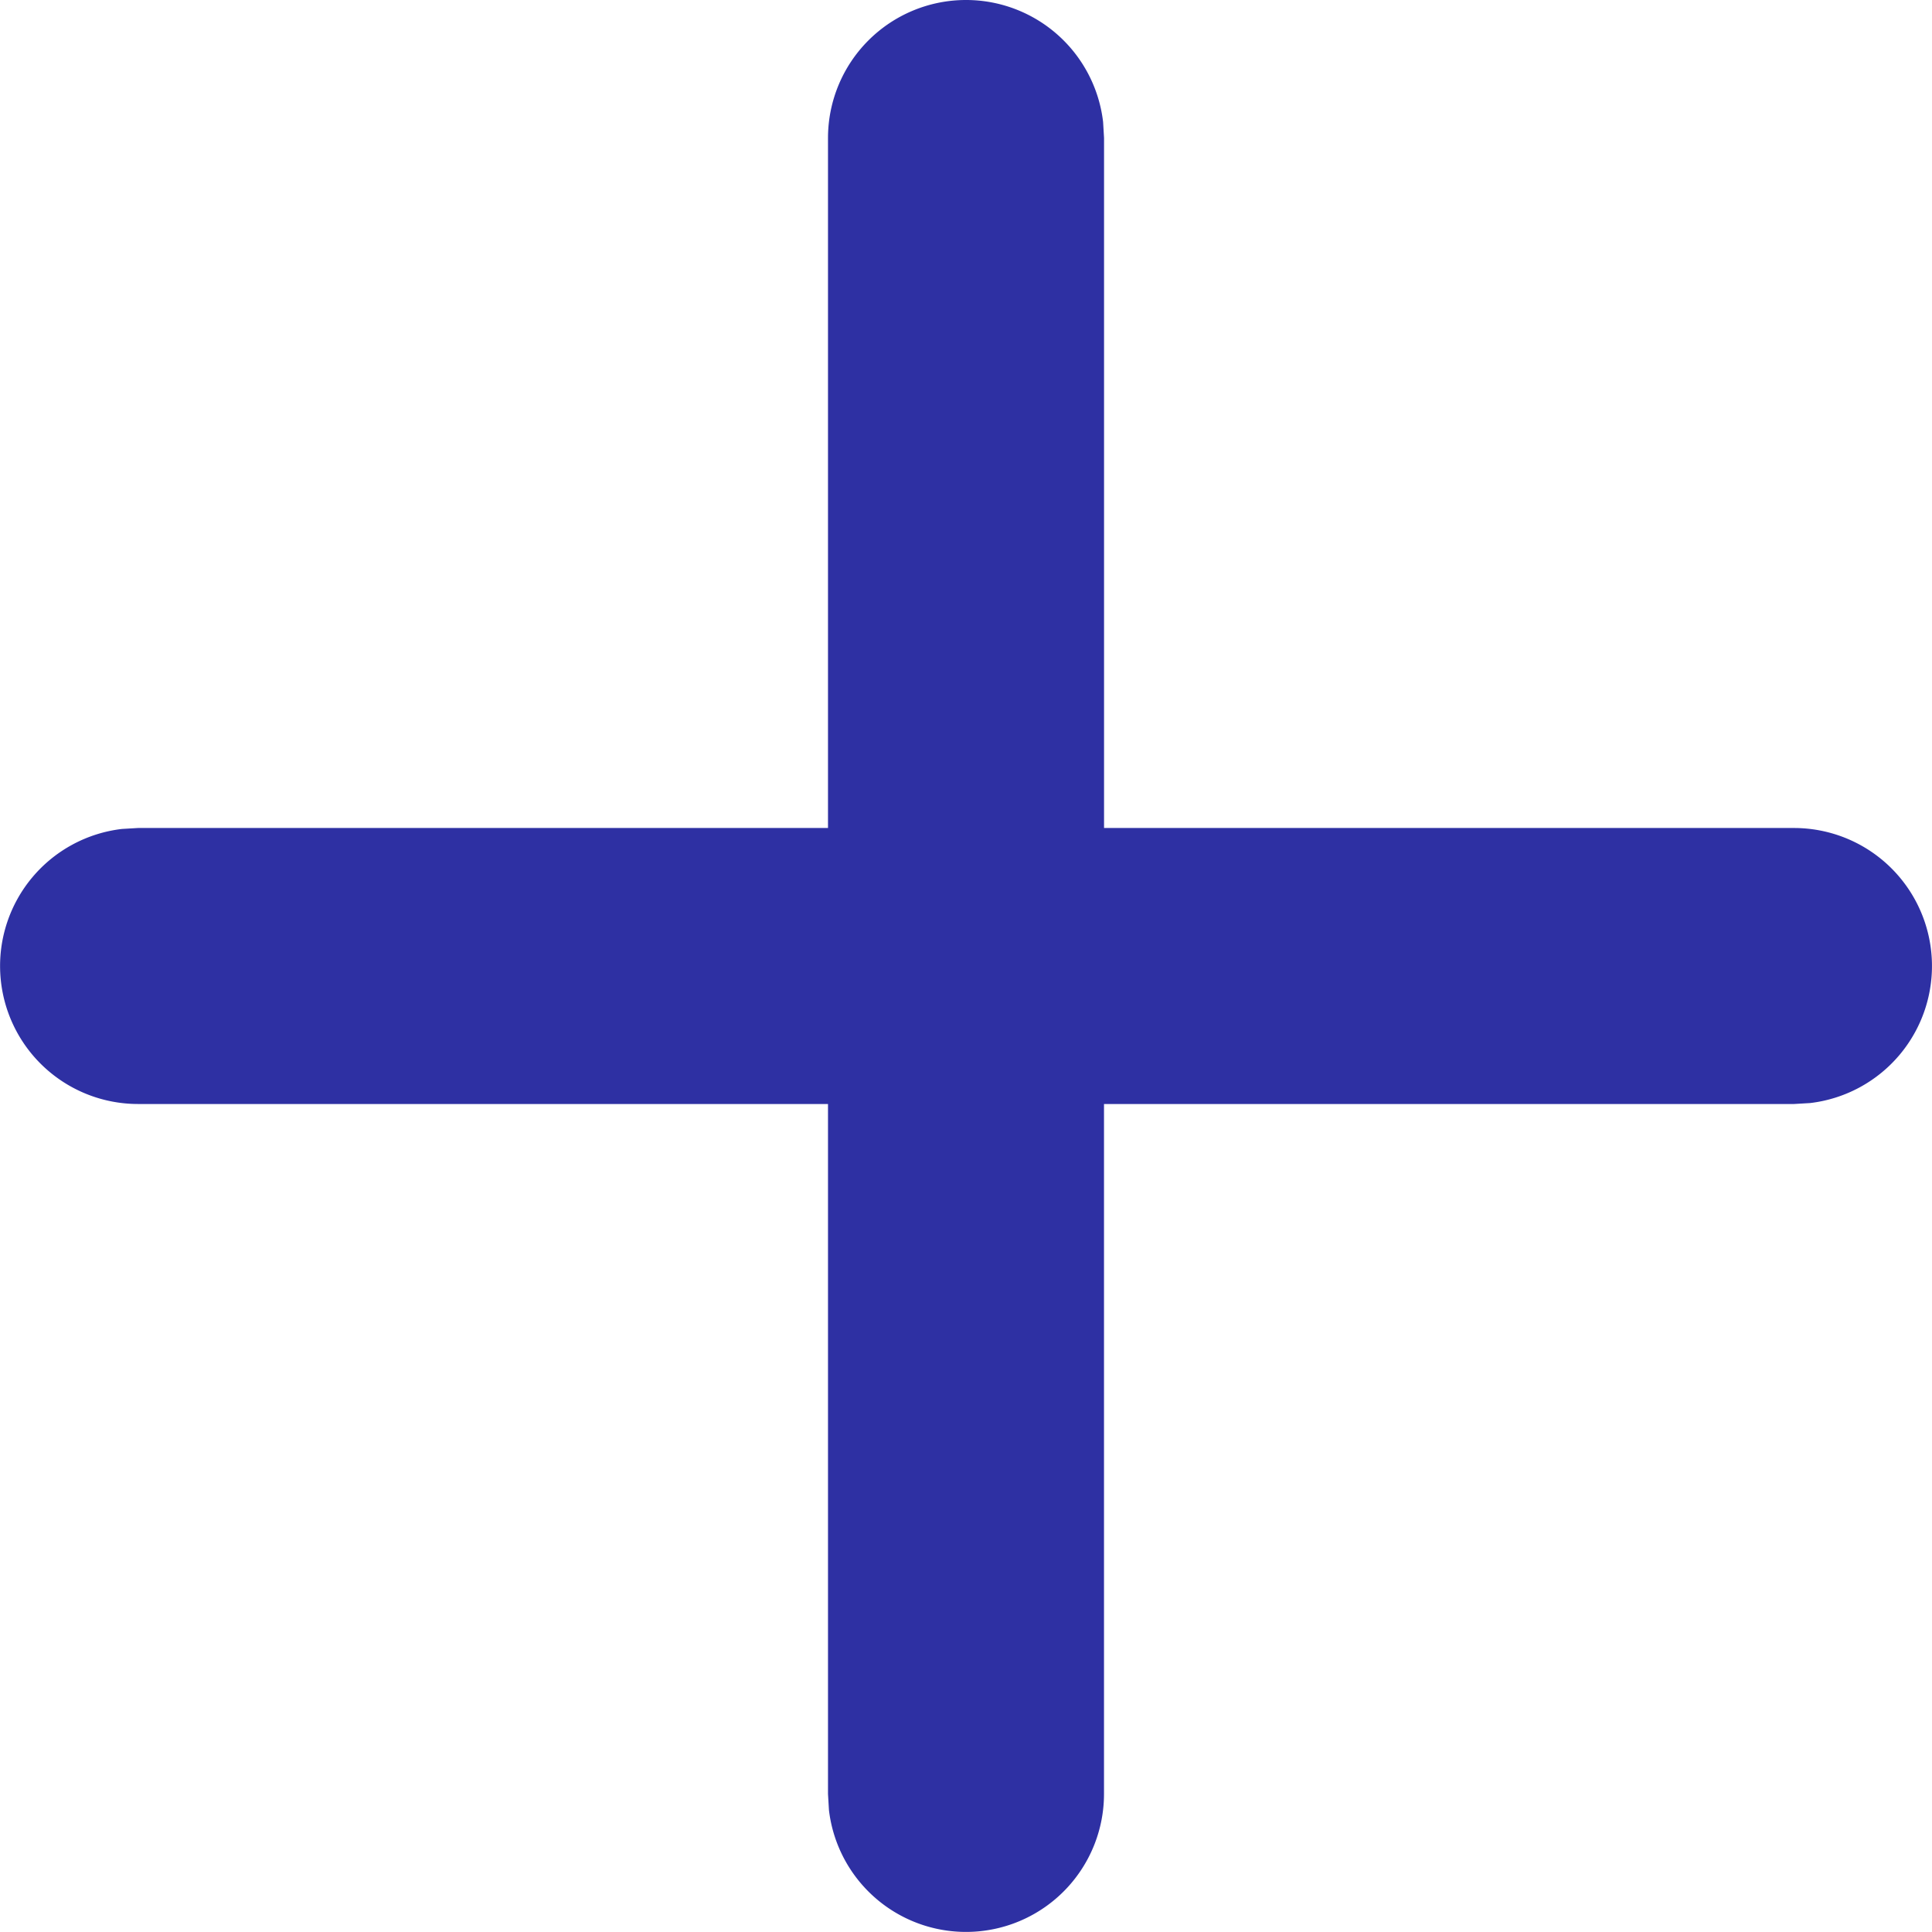 <svg id="noun-plus-4213535" xmlns="http://www.w3.org/2000/svg" width="40.74" height="40.74" viewBox="0 0 40.74 40.74">
  <g id="Group_49" data-name="Group 49">
    <g id="Group_48" data-name="Group 48">
      <path id="Path_70" data-name="Path 70" d="M483.37,303a2.91,2.91,0,0,1,2.891,2.571l.02.339v14.55h14.55a2.91,2.91,0,0,1,.339,5.8l-.339.02H486.28v14.55a2.91,2.91,0,0,1-5.8.339l-.02-.339V326.28H465.91a2.91,2.91,0,0,1-.339-5.8l.339-.02h14.55V305.91A2.91,2.91,0,0,1,483.37,303Z" transform="translate(-463 -303)" fill="#2e30a3"/>
    </g>
  </g>
</svg>
